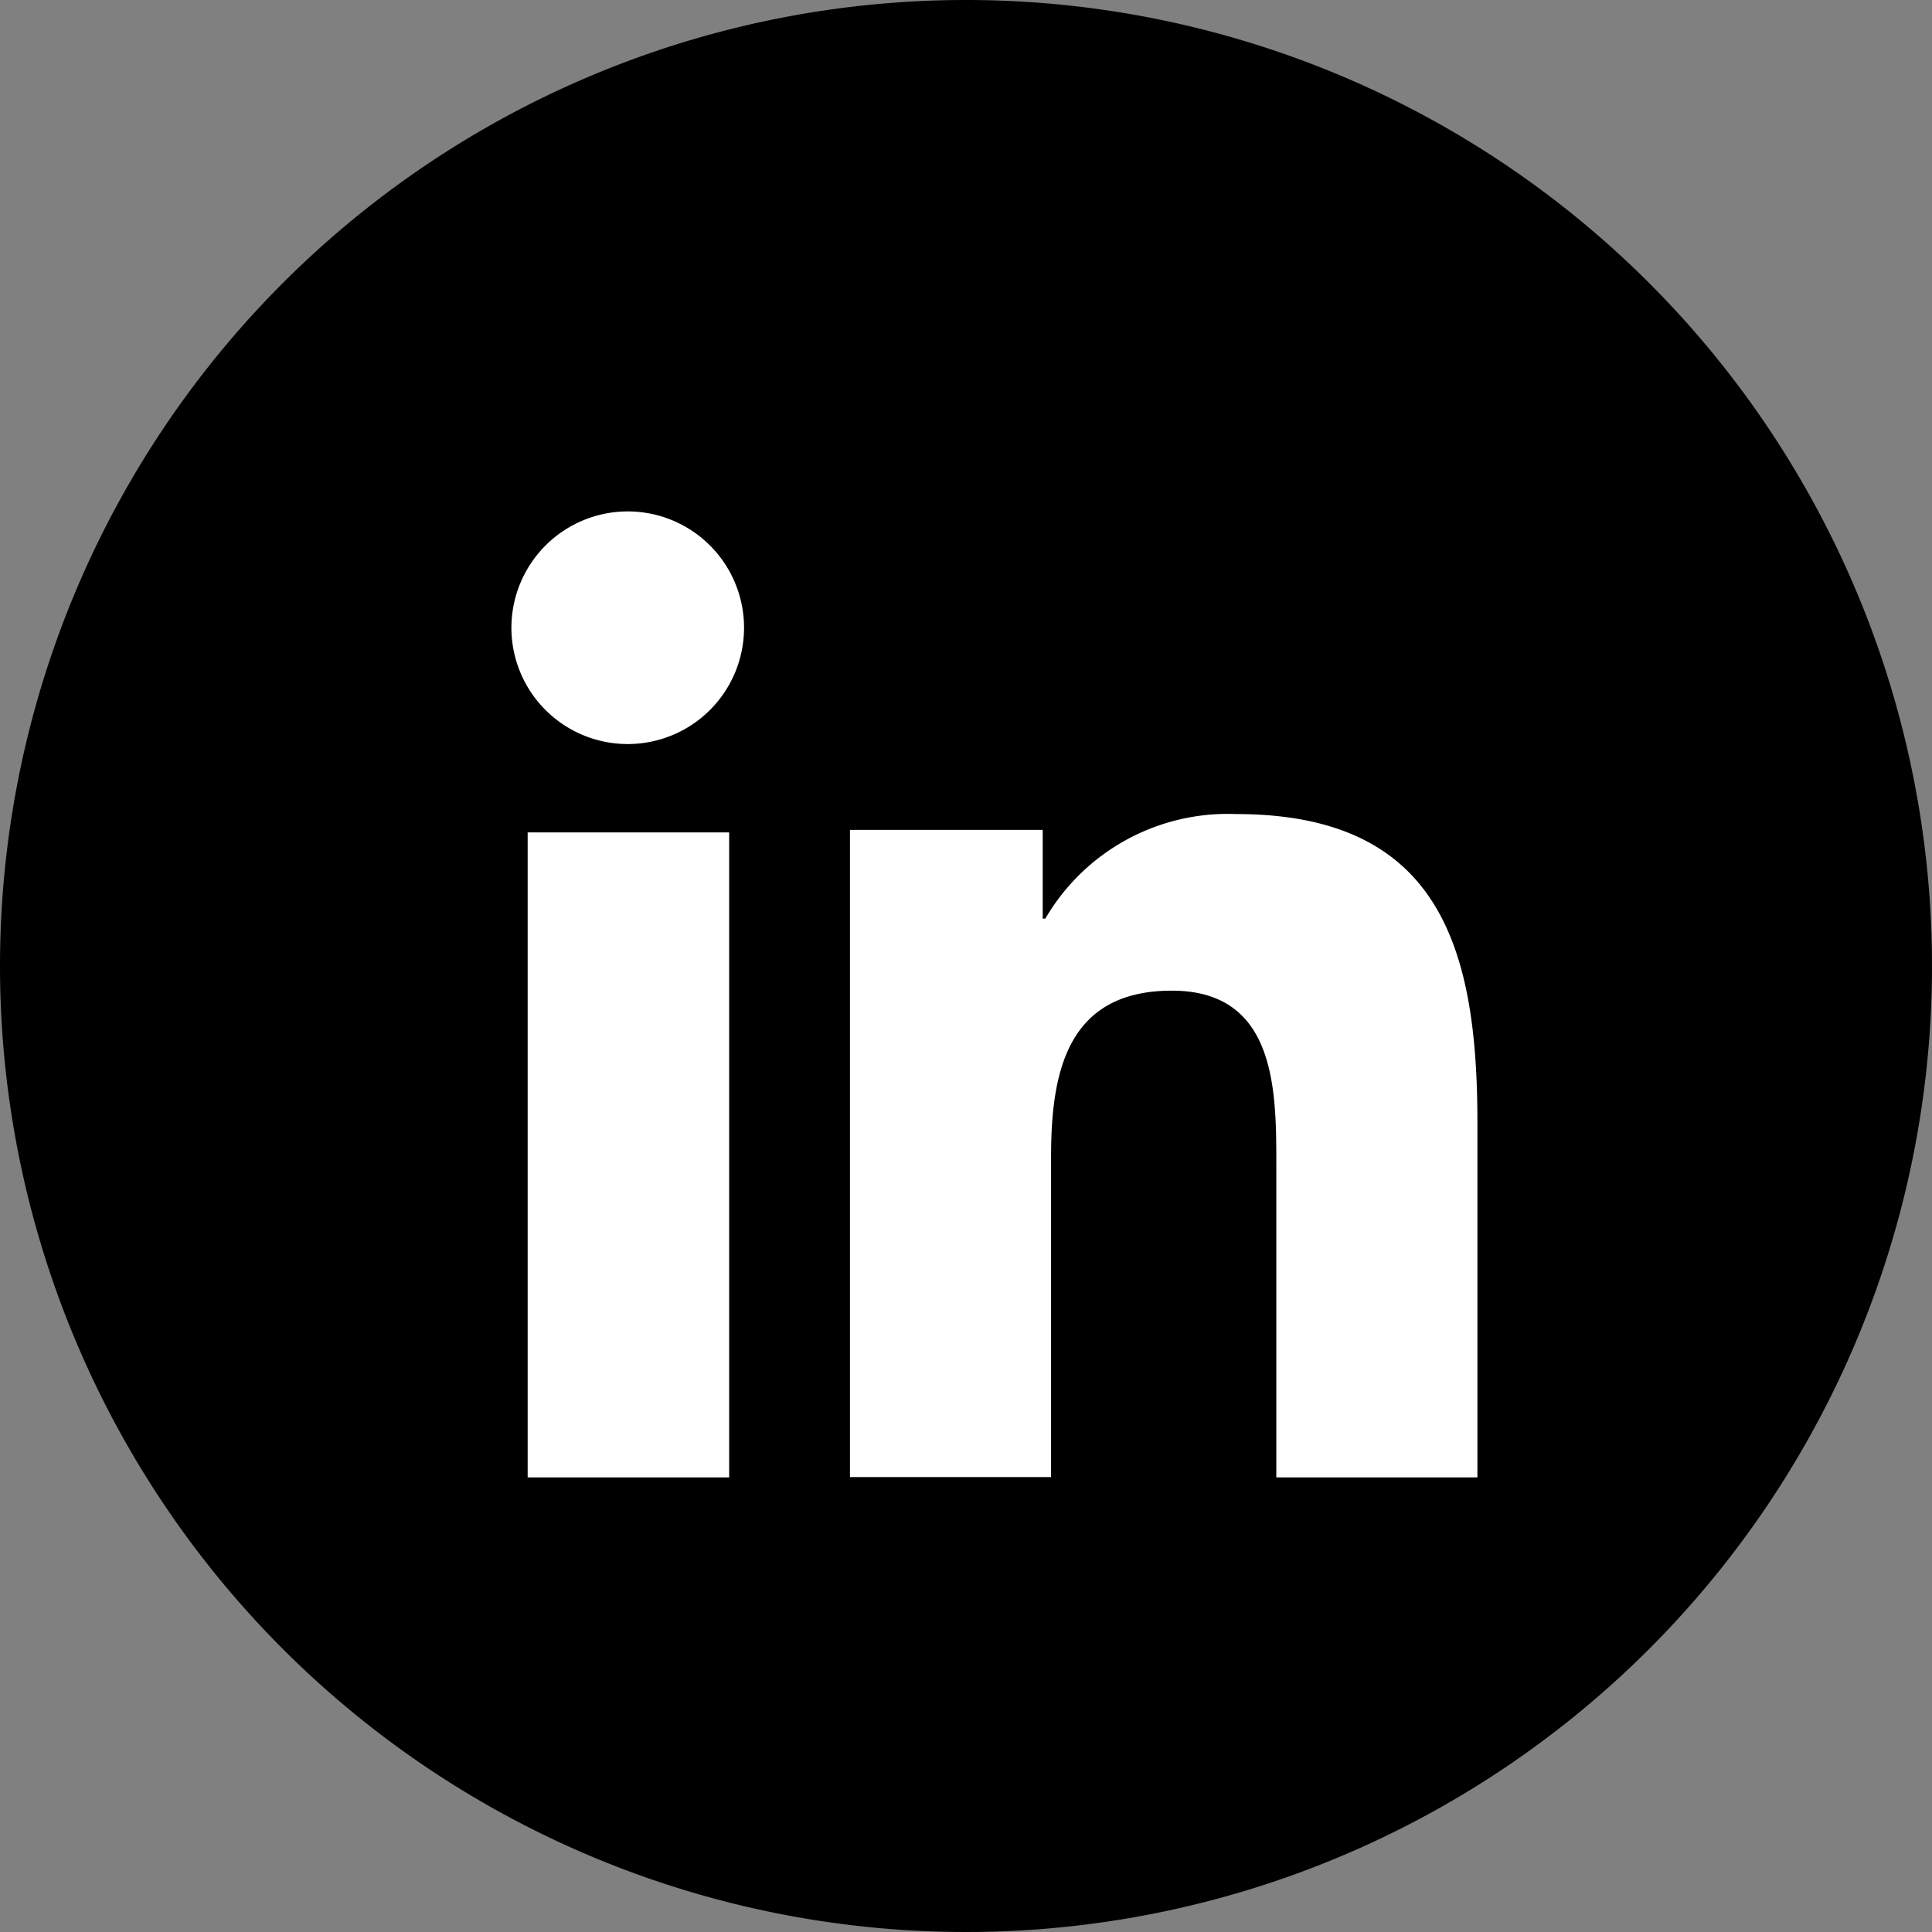 <svg xmlns="http://www.w3.org/2000/svg" width="34" height="34" viewBox="0 0 34 34"><rect x="0" y="0" width="34" height="34" fill="#808080" stroke="none"/><g transform="translate(-238 -5023)"><g transform="translate(238 5023)"><path d="M17,0A17,17,0,1,1,0,17,17,17,0,0,1,17,0Z"/></g><g transform="translate(237.836 5023.533)"><g transform="translate(9.164 8.467)"><path d="M138.286,133.149h3.546V144.5h-3.546Zm1.773-5.649A2.047,2.047,0,1,1,138,129.544a2.049,2.049,0,0,1,2.059-2.044" transform="translate(-138 -127.5)" fill="#fff"/><path d="M229.2,208.979h3.4v1.561h.046A3.718,3.718,0,0,1,236,208.7c3.586,0,4.25,2.357,4.25,5.425v6.249h-3.539v-5.545c0-1.321-.027-3.021-1.839-3.021-1.846,0-2.125,1.441-2.125,2.922v5.638h-3.539V208.979Z" transform="translate(-223.25 -203.374)" fill="#fff"/></g></g></g></svg>